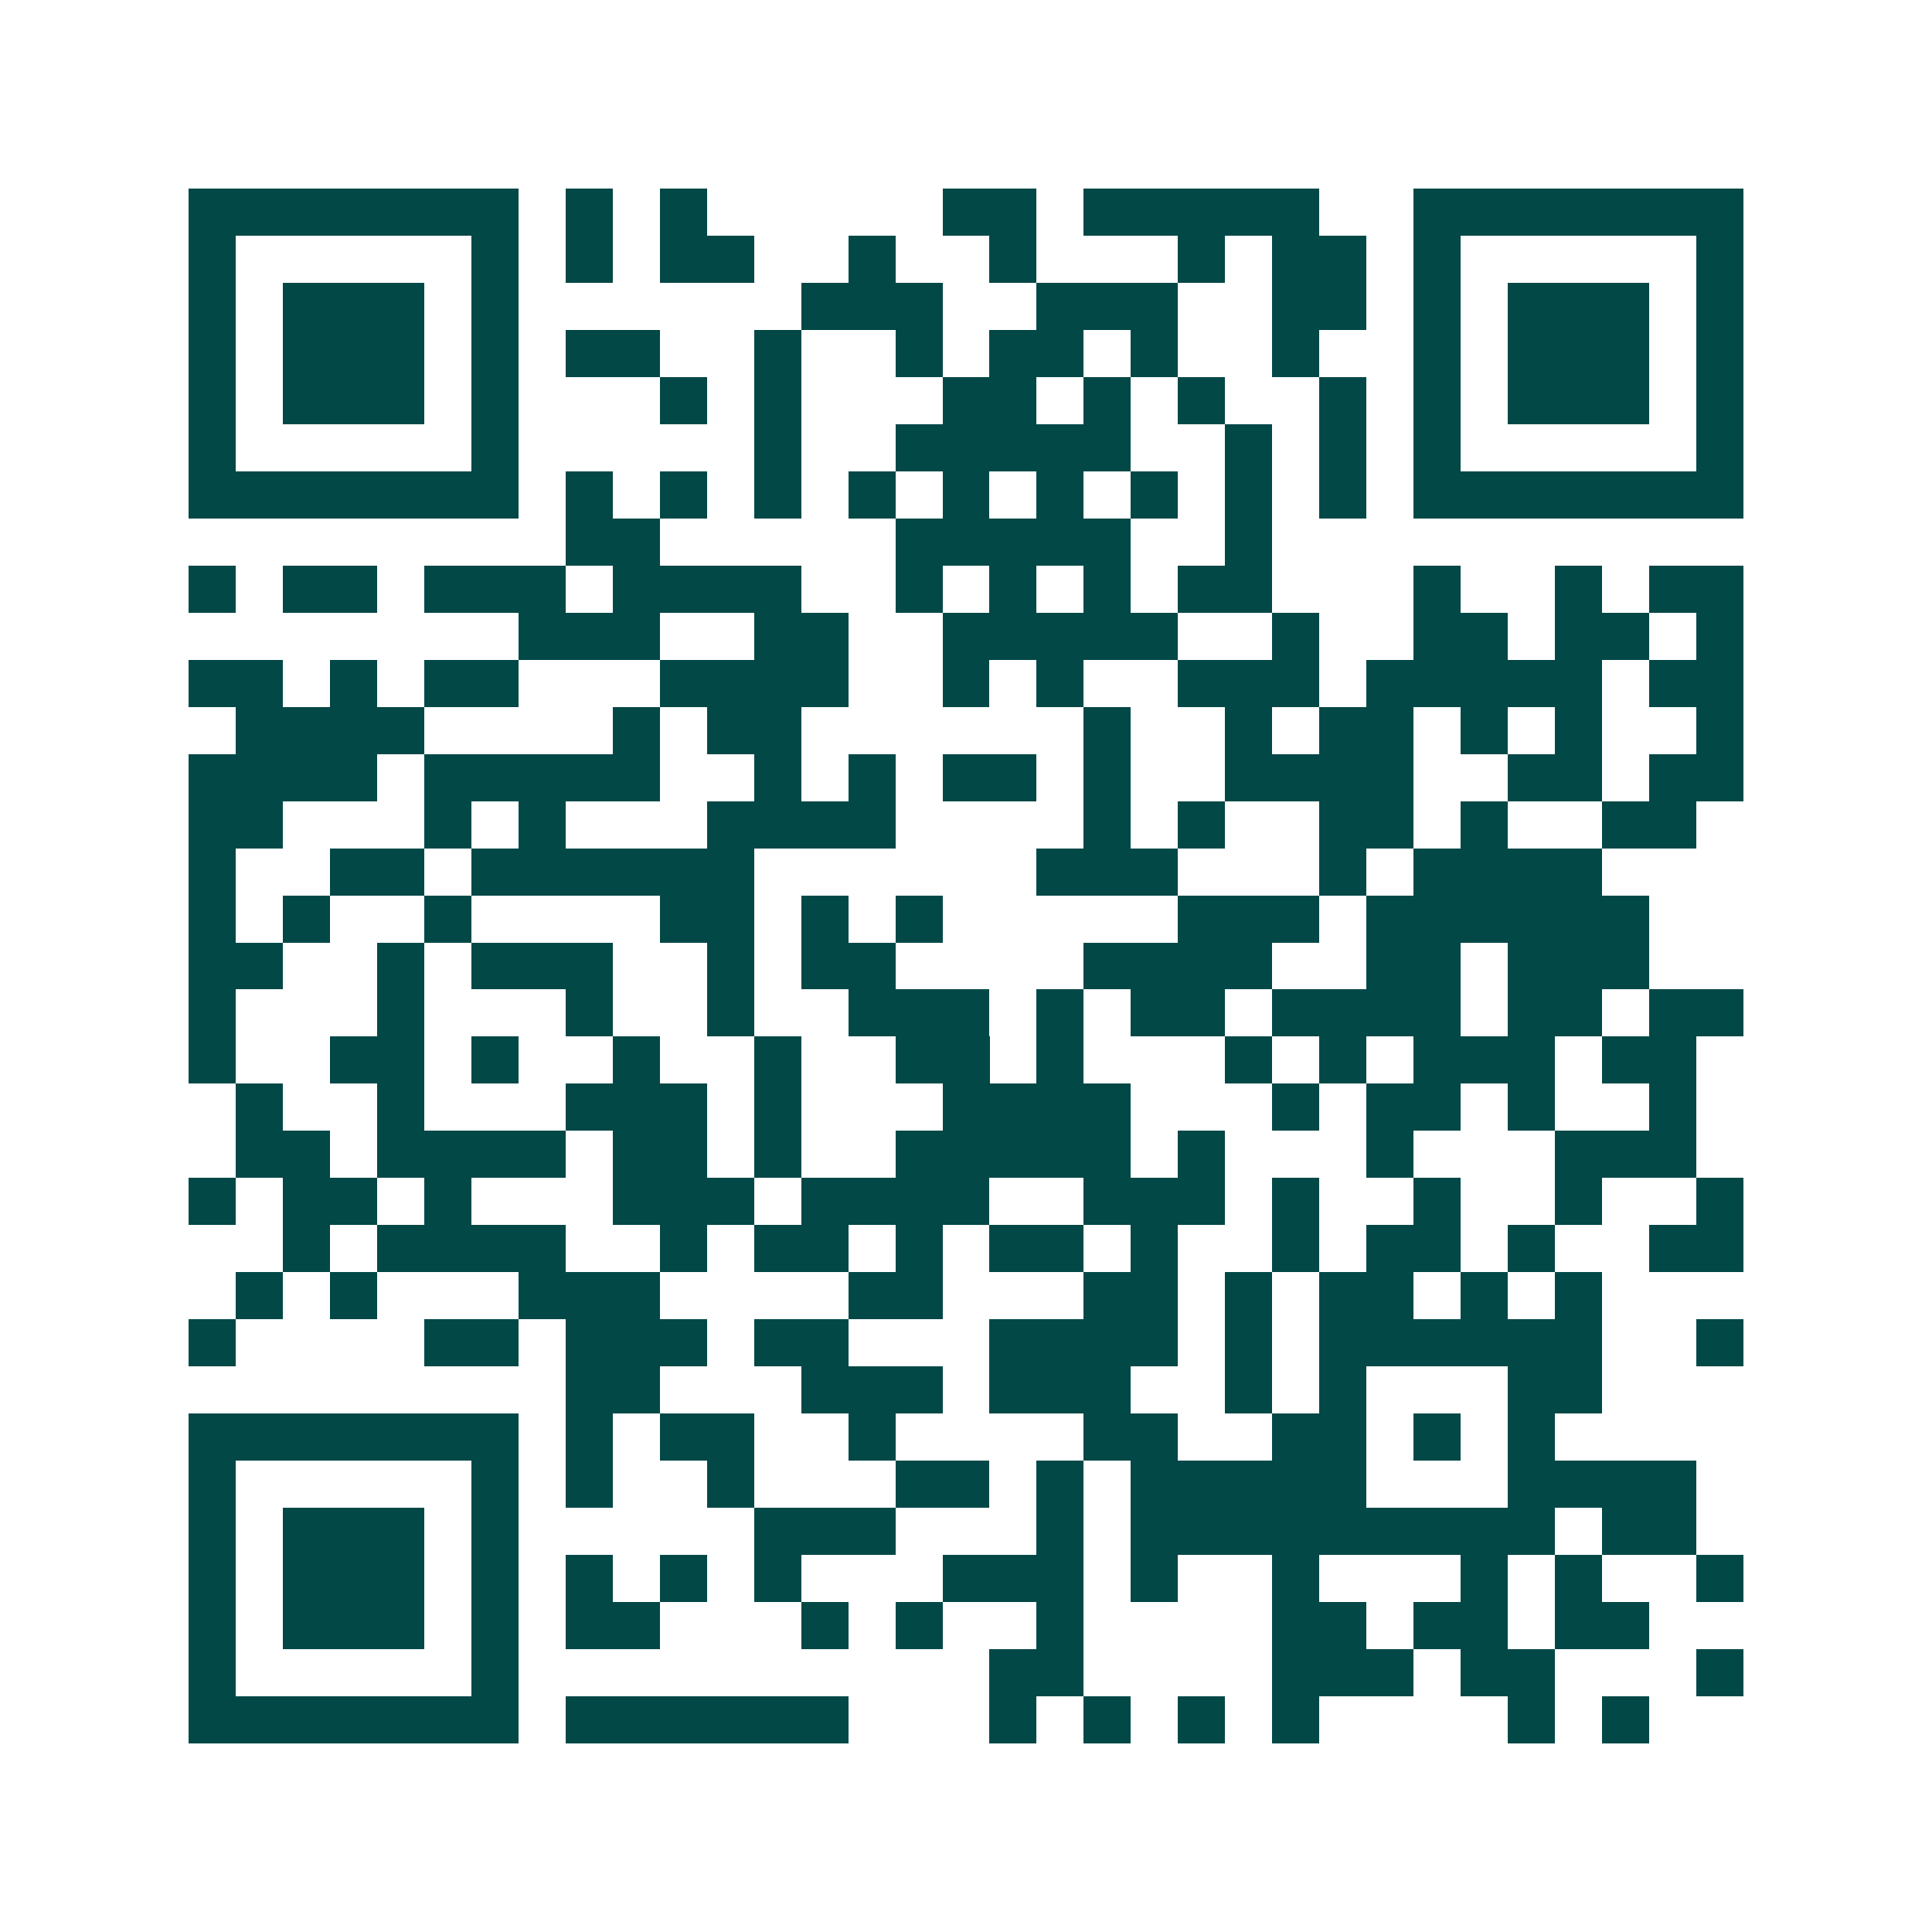 <svg xmlns="http://www.w3.org/2000/svg" width="200" height="200" viewBox="0 0 41 41" shape-rendering="crispEdges"><path fill="#ffffff" d="M0 0h41v41H0z"/><path stroke="#014847" d="M4 4.5h7m1 0h1m1 0h1m5 0h2m1 0h5m2 0h7M4 5.5h1m5 0h1m1 0h1m1 0h2m2 0h1m2 0h1m3 0h1m1 0h2m1 0h1m5 0h1M4 6.5h1m1 0h3m1 0h1m6 0h3m2 0h3m2 0h2m1 0h1m1 0h3m1 0h1M4 7.5h1m1 0h3m1 0h1m1 0h2m2 0h1m2 0h1m1 0h2m1 0h1m2 0h1m2 0h1m1 0h3m1 0h1M4 8.5h1m1 0h3m1 0h1m3 0h1m1 0h1m3 0h2m1 0h1m1 0h1m2 0h1m1 0h1m1 0h3m1 0h1M4 9.5h1m5 0h1m5 0h1m2 0h5m2 0h1m1 0h1m1 0h1m5 0h1M4 10.5h7m1 0h1m1 0h1m1 0h1m1 0h1m1 0h1m1 0h1m1 0h1m1 0h1m1 0h1m1 0h7M12 11.5h2m5 0h5m2 0h1M4 12.5h1m1 0h2m1 0h3m1 0h4m2 0h1m1 0h1m1 0h1m1 0h2m3 0h1m2 0h1m1 0h2M11 13.5h3m2 0h2m2 0h5m2 0h1m2 0h2m1 0h2m1 0h1M4 14.5h2m1 0h1m1 0h2m3 0h4m2 0h1m1 0h1m2 0h3m1 0h5m1 0h2M5 15.5h4m4 0h1m1 0h2m6 0h1m2 0h1m1 0h2m1 0h1m1 0h1m2 0h1M4 16.5h4m1 0h5m2 0h1m1 0h1m1 0h2m1 0h1m2 0h4m2 0h2m1 0h2M4 17.5h2m3 0h1m1 0h1m3 0h4m4 0h1m1 0h1m2 0h2m1 0h1m2 0h2M4 18.5h1m2 0h2m1 0h6m6 0h3m3 0h1m1 0h4M4 19.5h1m1 0h1m2 0h1m4 0h2m1 0h1m1 0h1m5 0h3m1 0h6M4 20.5h2m2 0h1m1 0h3m2 0h1m1 0h2m4 0h4m2 0h2m1 0h3M4 21.5h1m3 0h1m3 0h1m2 0h1m2 0h3m1 0h1m1 0h2m1 0h4m1 0h2m1 0h2M4 22.5h1m2 0h2m1 0h1m2 0h1m2 0h1m2 0h2m1 0h1m3 0h1m1 0h1m1 0h3m1 0h2M5 23.5h1m2 0h1m3 0h3m1 0h1m3 0h4m3 0h1m1 0h2m1 0h1m2 0h1M5 24.5h2m1 0h4m1 0h2m1 0h1m2 0h5m1 0h1m3 0h1m3 0h3M4 25.5h1m1 0h2m1 0h1m3 0h3m1 0h4m2 0h3m1 0h1m2 0h1m2 0h1m2 0h1M6 26.5h1m1 0h4m2 0h1m1 0h2m1 0h1m1 0h2m1 0h1m2 0h1m1 0h2m1 0h1m2 0h2M5 27.5h1m1 0h1m3 0h3m4 0h2m3 0h2m1 0h1m1 0h2m1 0h1m1 0h1M4 28.5h1m4 0h2m1 0h3m1 0h2m3 0h4m1 0h1m1 0h6m2 0h1M12 29.5h2m3 0h3m1 0h3m2 0h1m1 0h1m3 0h2M4 30.5h7m1 0h1m1 0h2m2 0h1m4 0h2m2 0h2m1 0h1m1 0h1M4 31.5h1m5 0h1m1 0h1m2 0h1m3 0h2m1 0h1m1 0h5m3 0h4M4 32.5h1m1 0h3m1 0h1m5 0h3m3 0h1m1 0h9m1 0h2M4 33.5h1m1 0h3m1 0h1m1 0h1m1 0h1m1 0h1m3 0h3m1 0h1m2 0h1m3 0h1m1 0h1m2 0h1M4 34.5h1m1 0h3m1 0h1m1 0h2m3 0h1m1 0h1m2 0h1m4 0h2m1 0h2m1 0h2M4 35.5h1m5 0h1m10 0h2m4 0h3m1 0h2m3 0h1M4 36.5h7m1 0h6m3 0h1m1 0h1m1 0h1m1 0h1m4 0h1m1 0h1"/></svg>
